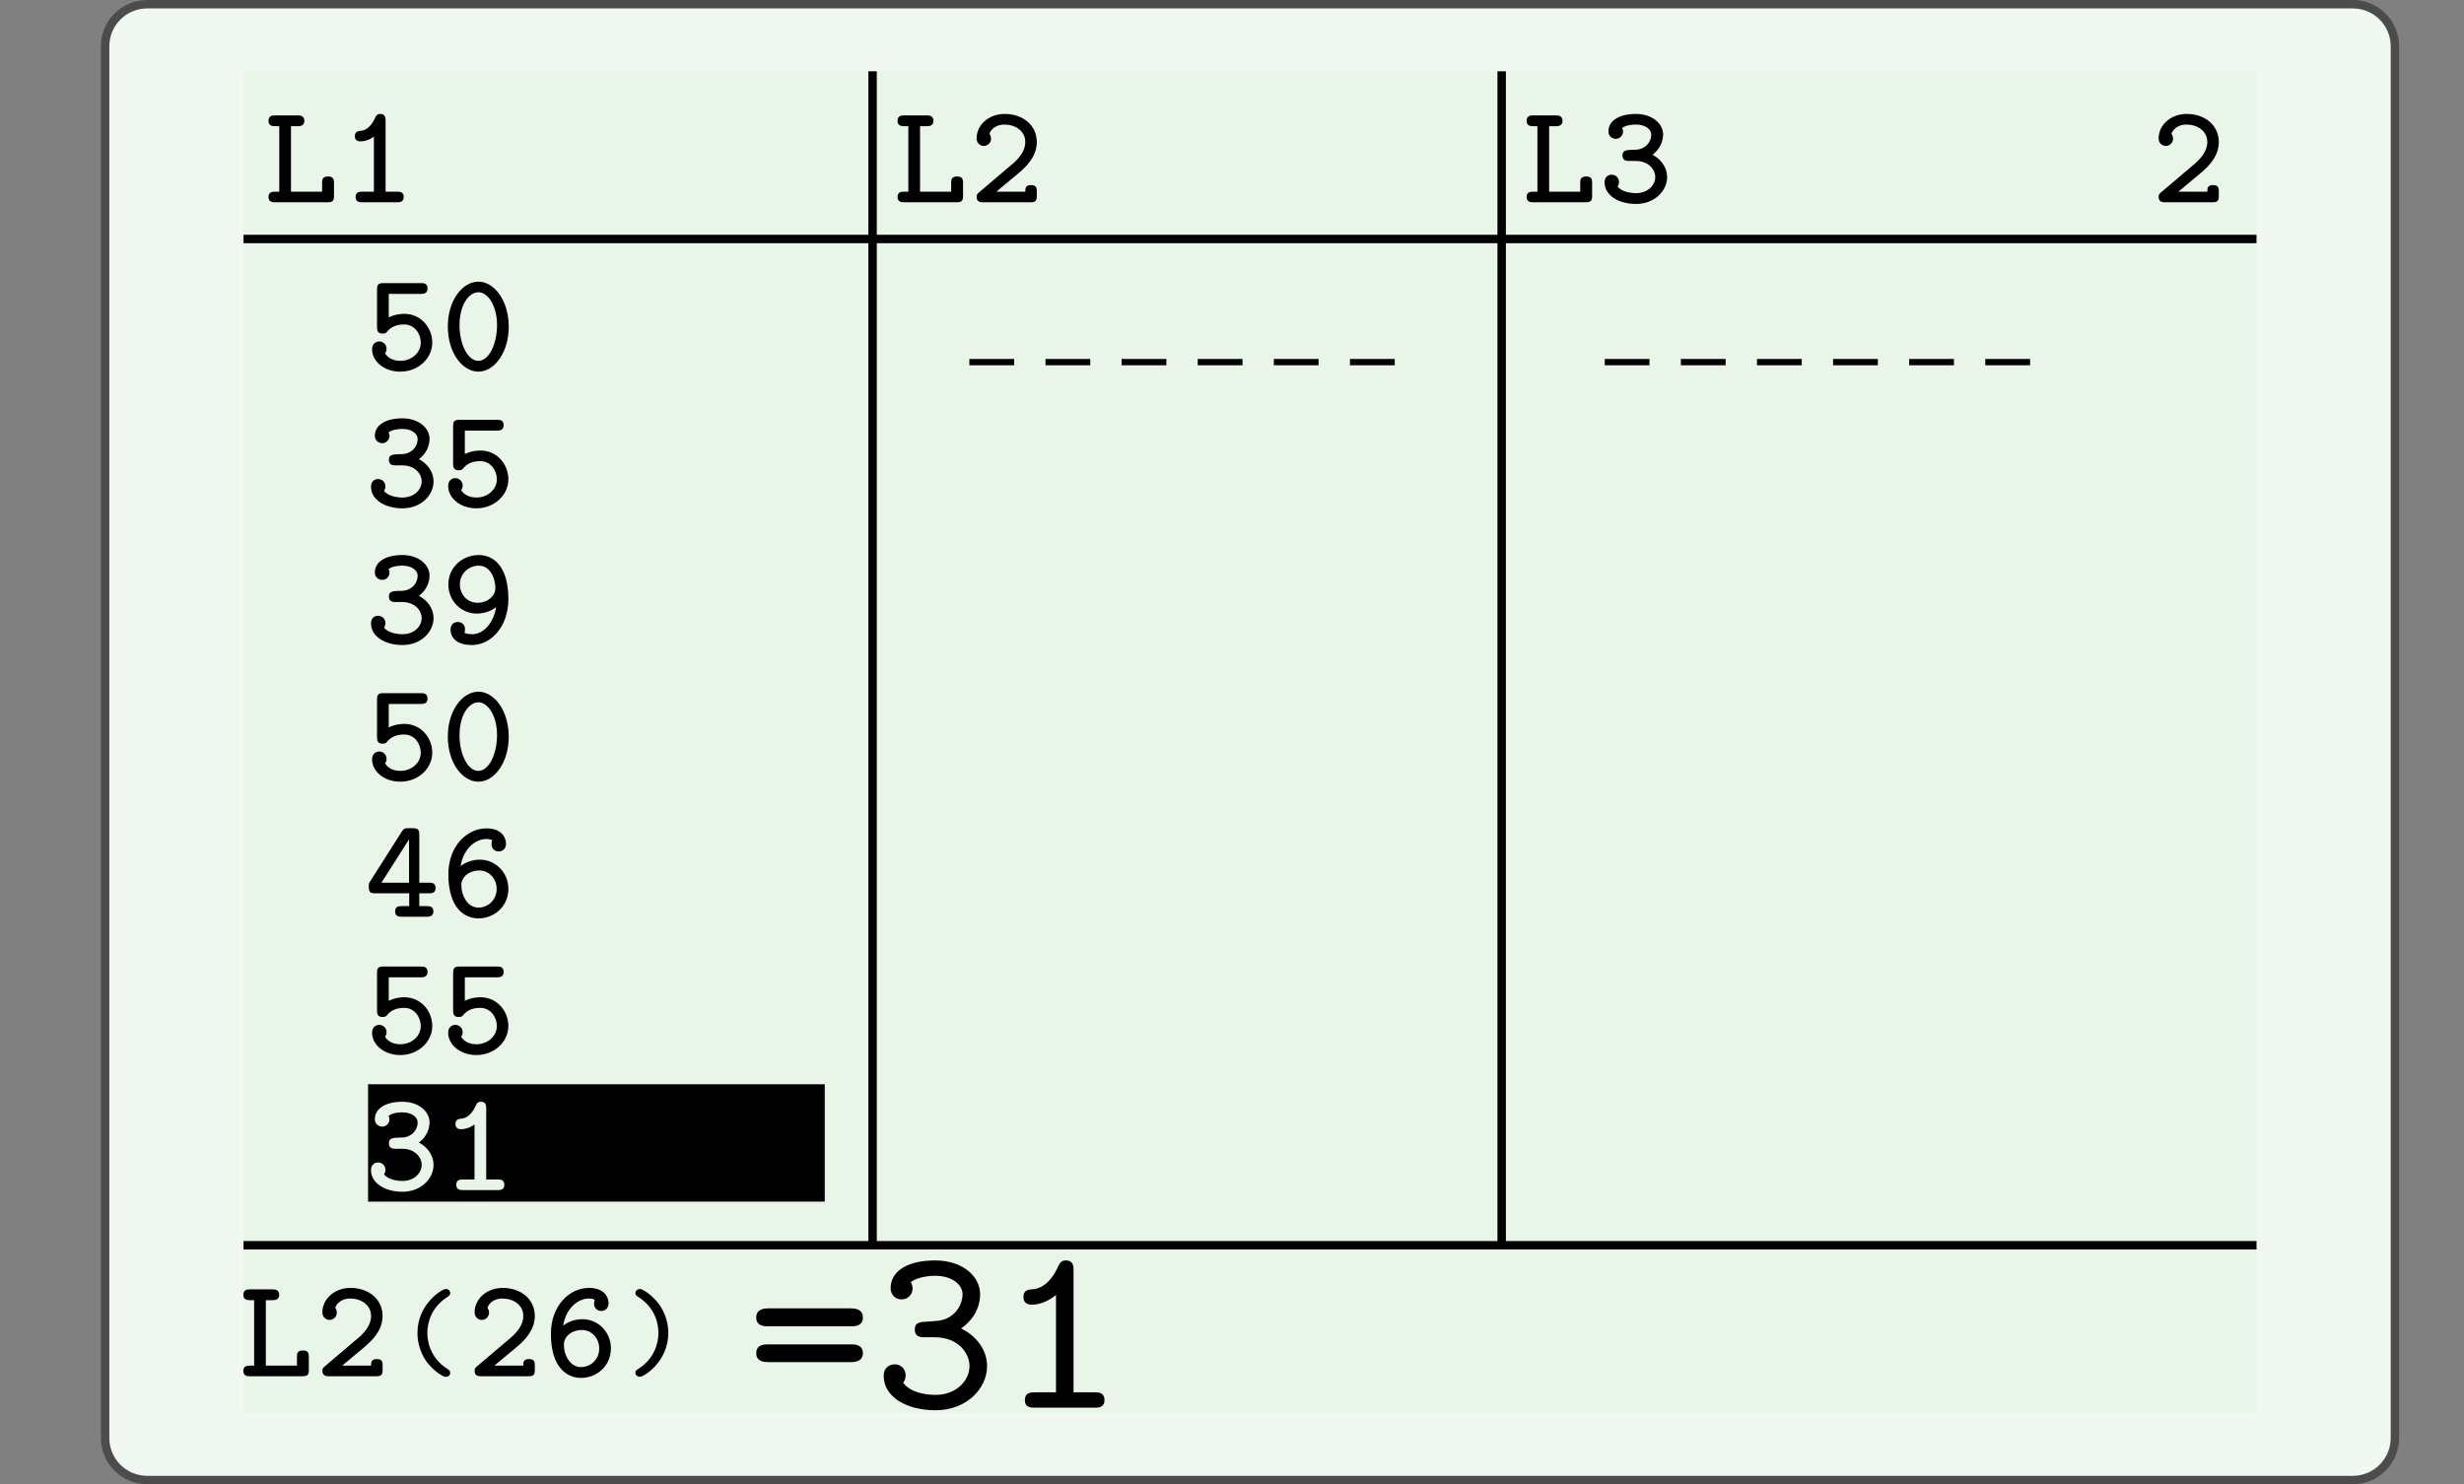 <?xml version="1.0" encoding="UTF-8"?>
<svg xmlns="http://www.w3.org/2000/svg" xmlns:xlink="http://www.w3.org/1999/xlink" width="210.439pt" height="126.789pt" viewBox="0 0 210.439 126.789" version="1.1">
<rect x="0" y="0" width="210.439" height="126.789" fill="#808080" stroke="none"/>
<defs>
<g>
<symbol overflow="visible" id="glyph0-0">
<path style="stroke:none;" d=""/>
</symbol>
<symbol overflow="visible" id="glyph0-1">
<path style="stroke:none;" d="M 5.953 -0.578 L 5.953 -1.625 C 5.953 -1.922 5.938 -2.203 5.453 -2.203 C 4.953 -2.203 4.938 -1.938 4.938 -1.625 L 4.938 -0.906 L 2.281 -0.906 L 2.281 -6.5 L 2.859 -6.5 C 3.047 -6.5 3.422 -6.516 3.422 -6.953 C 3.422 -7.406 3.062 -7.422 2.859 -7.422 L 0.938 -7.422 C 0.703 -7.422 0.359 -7.406 0.359 -6.953 C 0.359 -6.516 0.719 -6.5 0.938 -6.5 L 1.281 -6.5 L 1.281 -0.906 L 0.938 -0.906 C 0.703 -0.906 0.359 -0.891 0.359 -0.453 C 0.359 -0.016 0.719 0 0.938 0 L 5.375 0 C 5.859 0 5.953 -0.125 5.953 -0.578 Z M 5.953 -0.578 "/>
</symbol>
<symbol overflow="visible" id="glyph0-2">
<path style="stroke:none;" d="M 5.406 -0.453 C 5.406 -0.891 5.078 -0.906 4.844 -0.906 L 3.859 -0.906 L 3.859 -6.969 C 3.859 -7.203 3.844 -7.547 3.406 -7.547 C 3.125 -7.547 3.031 -7.375 2.969 -7.219 C 2.547 -6.266 1.969 -6.125 1.766 -6.109 C 1.531 -6.094 1.234 -6.047 1.234 -5.641 C 1.234 -5.266 1.5 -5.203 1.719 -5.203 C 1.938 -5.203 2.375 -5.25 2.859 -5.609 L 2.859 -0.906 L 1.875 -0.906 C 1.641 -0.906 1.297 -0.891 1.297 -0.453 C 1.297 -0.016 1.656 0 1.875 0 L 4.844 0 C 5.062 0 5.406 -0.016 5.406 -0.453 Z M 5.406 -0.453 "/>
</symbol>
<symbol overflow="visible" id="glyph0-3">
<path style="stroke:none;" d="M 5.75 -0.578 L 5.75 -0.891 C 5.75 -1.172 5.75 -1.469 5.266 -1.469 C 4.812 -1.469 4.766 -1.25 4.766 -0.906 L 2.297 -0.906 C 2.984 -1.5 3.969 -2.281 4.438 -2.703 C 5.203 -3.391 5.75 -4.172 5.75 -5.141 C 5.75 -6.609 4.531 -7.547 3.016 -7.547 C 1.562 -7.547 0.609 -6.531 0.609 -5.469 C 0.609 -4.969 1 -4.812 1.219 -4.812 C 1.516 -4.812 1.844 -5.047 1.844 -5.438 C 1.844 -5.578 1.781 -5.75 1.703 -5.859 C 1.875 -6.328 2.375 -6.641 2.969 -6.641 C 3.891 -6.641 4.766 -6.125 4.766 -5.141 C 4.766 -4.344 4.188 -3.672 3.422 -3.062 L 0.812 -0.844 C 0.688 -0.734 0.609 -0.672 0.609 -0.469 C 0.609 -0.016 0.953 0 1.172 0 L 5.203 0 C 5.656 0 5.75 -0.125 5.75 -0.578 Z M 5.75 -0.578 "/>
</symbol>
<symbol overflow="visible" id="glyph0-4">
<path style="stroke:none;" d="M 5.859 -2.156 C 5.859 -2.969 5.344 -3.672 4.609 -4.062 C 5.203 -4.5 5.516 -5.156 5.516 -5.797 C 5.516 -6.703 4.609 -7.547 3.188 -7.547 C 1.703 -7.547 0.844 -6.922 0.844 -6.062 C 0.844 -5.609 1.203 -5.422 1.484 -5.422 C 1.766 -5.422 2.094 -5.656 2.094 -6.047 C 2.094 -6.172 2.047 -6.281 2.016 -6.344 C 2.375 -6.641 3.109 -6.641 3.203 -6.641 C 3.953 -6.641 4.5 -6.266 4.5 -5.781 C 4.5 -5.438 4.344 -5.062 4.047 -4.812 C 3.672 -4.531 3.406 -4.484 3 -4.484 C 2.234 -4.484 2.047 -4.375 2.047 -4 C 2.047 -3.547 2.391 -3.531 2.625 -3.531 L 3.172 -3.531 C 4.281 -3.531 4.844 -2.797 4.844 -2.156 C 4.844 -1.469 4.219 -0.781 3.203 -0.781 C 2.766 -0.781 1.953 -0.891 1.625 -1.359 C 1.688 -1.438 1.75 -1.547 1.75 -1.734 C 1.75 -2.078 1.484 -2.359 1.125 -2.359 C 0.812 -2.359 0.516 -2.156 0.516 -1.703 C 0.516 -0.609 1.688 0.141 3.203 0.141 C 4.812 0.141 5.859 -1 5.859 -2.156 Z M 5.859 -2.156 "/>
</symbol>
<symbol overflow="visible" id="glyph0-5">
<path style="stroke:none;" d="M 5.75 -2.344 C 5.75 -3.578 4.812 -4.797 3.359 -4.797 C 2.969 -4.797 2.484 -4.719 2.031 -4.5 L 2.031 -6.5 L 4.781 -6.5 C 4.984 -6.5 5.344 -6.516 5.344 -6.953 C 5.344 -7.406 5.016 -7.422 4.781 -7.422 L 1.594 -7.422 C 1.125 -7.422 1.031 -7.297 1.031 -6.828 L 1.031 -3.688 C 1.031 -3.438 1.047 -3.109 1.5 -3.109 C 1.766 -3.109 1.828 -3.188 1.938 -3.328 C 2.234 -3.672 2.688 -3.891 3.344 -3.891 C 4.266 -3.891 4.766 -3.062 4.766 -2.344 C 4.766 -1.438 3.953 -0.781 3.016 -0.781 C 2.719 -0.781 2.047 -0.859 1.719 -1.422 C 1.766 -1.5 1.844 -1.609 1.844 -1.812 C 1.844 -2.203 1.516 -2.438 1.219 -2.438 C 1.016 -2.438 0.609 -2.312 0.609 -1.766 C 0.609 -0.75 1.625 0.141 3.016 0.141 C 4.547 0.141 5.75 -0.984 5.75 -2.344 Z M 5.75 -2.344 "/>
</symbol>
<symbol overflow="visible" id="glyph0-6">
<path style="stroke:none;" d="M 5.781 -3.703 C 5.781 -5.969 4.516 -7.547 3.188 -7.547 C 1.828 -7.547 0.578 -5.938 0.578 -3.719 C 0.578 -1.438 1.844 0.141 3.188 0.141 C 4.547 0.141 5.781 -1.484 5.781 -3.703 Z M 4.781 -3.844 C 4.781 -2.156 4.062 -0.781 3.188 -0.781 C 2.297 -0.781 1.578 -2.156 1.578 -3.844 C 1.578 -5.5 2.344 -6.641 3.188 -6.641 C 4 -6.641 4.781 -5.5 4.781 -3.844 Z M 4.781 -3.844 "/>
</symbol>
<symbol overflow="visible" id="glyph0-7">
<path style="stroke:none;" d="M 5.75 -3.781 C 5.75 -6.719 4.375 -7.547 3.219 -7.547 C 1.859 -7.547 0.625 -6.531 0.625 -5.031 C 0.625 -3.641 1.703 -2.547 3.047 -2.547 C 3.625 -2.547 4.188 -2.703 4.703 -3.094 C 4.5 -1.797 3.672 -0.781 2.641 -0.781 C 2.547 -0.781 2.219 -0.797 1.984 -0.906 C 2.031 -0.969 2.047 -1.062 2.047 -1.219 C 2.047 -1.547 1.812 -1.828 1.438 -1.828 C 1.094 -1.828 0.812 -1.609 0.812 -1.172 C 0.812 -0.781 1.031 0.141 2.641 0.141 C 4.234 0.141 5.75 -1.391 5.75 -3.781 Z M 4.641 -4.703 C 4.641 -4.094 4.031 -3.469 3.109 -3.469 C 2.203 -3.469 1.609 -4.219 1.609 -5.031 C 1.609 -6.016 2.422 -6.641 3.219 -6.641 C 4.219 -6.641 4.641 -5.531 4.641 -4.703 Z M 4.641 -4.703 "/>
</symbol>
<symbol overflow="visible" id="glyph0-8">
<path style="stroke:none;" d="M 6.031 -2.453 C 6.031 -2.906 5.688 -2.906 5.469 -2.906 L 4.641 -2.906 L 4.641 -6.984 C 4.641 -7.438 4.547 -7.562 4.062 -7.562 L 3.734 -7.562 C 3.406 -7.562 3.328 -7.547 3.141 -7.266 L 0.453 -3.031 C 0.328 -2.859 0.328 -2.828 0.328 -2.562 C 0.328 -2.094 0.469 -2 0.891 -2 L 3.781 -2 L 3.781 -0.906 L 3.141 -0.906 C 2.906 -0.906 2.578 -0.891 2.578 -0.453 C 2.578 -0.016 2.922 0 3.141 0 L 5.266 0 C 5.484 0 5.844 -0.016 5.844 -0.453 C 5.844 -0.891 5.516 -0.906 5.266 -0.906 L 4.641 -0.906 L 4.641 -2 L 5.469 -2 C 5.688 -2 6.031 -2.016 6.031 -2.453 Z M 3.766 -2.906 L 1.406 -2.906 L 3.766 -6.609 L 3.766 -2.906 Z M 3.766 -2.906 "/>
</symbol>
<symbol overflow="visible" id="glyph0-9">
<path style="stroke:none;" d="M 5.75 -2.375 C 5.75 -3.781 4.656 -4.875 3.312 -4.875 C 2.75 -4.875 2.172 -4.703 1.672 -4.328 C 1.906 -5.781 2.906 -6.641 3.875 -6.641 C 4.125 -6.641 4.297 -6.578 4.375 -6.531 C 4.328 -6.453 4.312 -6.375 4.312 -6.203 C 4.312 -5.859 4.547 -5.578 4.922 -5.578 C 5.266 -5.578 5.547 -5.812 5.547 -6.234 C 5.547 -6.844 5.094 -7.547 3.875 -7.547 C 2.25 -7.547 0.625 -6.078 0.625 -3.625 C 0.625 -0.734 2 0.141 3.203 0.141 C 4.547 0.141 5.75 -0.891 5.75 -2.375 Z M 4.75 -2.375 C 4.75 -1.422 4 -0.781 3.203 -0.781 C 2.484 -0.781 2.047 -1.328 1.828 -2.016 C 1.75 -2.281 1.734 -2.578 1.734 -2.719 C 1.734 -3.406 2.422 -3.953 3.25 -3.953 C 4.156 -3.953 4.75 -3.203 4.75 -2.375 Z M 4.75 -2.375 "/>
</symbol>
<symbol overflow="visible" id="glyph1-0">
<path style="stroke:none;" d=""/>
</symbol>
<symbol overflow="visible" id="glyph1-1">
<path style="stroke:none;" d="M 4.547 0.438 C 4.547 0.266 4.469 0.219 4.266 0.078 C 3.047 -0.703 2.594 -1.938 2.594 -2.969 C 2.594 -3.891 2.969 -5.188 4.297 -6.031 C 4.469 -6.156 4.547 -6.203 4.547 -6.375 C 4.547 -6.469 4.5 -6.719 4.156 -6.719 C 3.859 -6.719 1.75 -5.453 1.75 -2.969 C 1.75 -1.828 2.203 -0.953 2.562 -0.469 C 3.109 0.25 3.906 0.781 4.156 0.781 C 4.5 0.781 4.547 0.531 4.547 0.438 Z M 4.547 0.438 "/>
</symbol>
<symbol overflow="visible" id="glyph1-2">
<path style="stroke:none;" d="M 3.672 -2.969 C 3.672 -4.109 3.203 -4.984 2.844 -5.469 C 2.297 -6.188 1.5 -6.719 1.266 -6.719 C 0.938 -6.719 0.859 -6.469 0.859 -6.375 C 0.859 -6.203 1 -6.109 1.062 -6.078 C 2.672 -5.062 2.828 -3.578 2.828 -2.969 C 2.828 -2.047 2.453 -0.75 1.125 0.094 C 0.953 0.203 0.859 0.266 0.859 0.438 C 0.859 0.531 0.938 0.781 1.266 0.781 C 1.562 0.781 3.672 -0.484 3.672 -2.969 Z M 3.672 -2.969 "/>
</symbol>
<symbol overflow="visible" id="glyph2-0">
<path style="stroke:none;" d=""/>
</symbol>
<symbol overflow="visible" id="glyph2-1">
<path style="stroke:none;" d="M 9.859 -7.703 C 9.859 -8.484 9.062 -8.484 8.781 -8.484 L 1.828 -8.484 C 1.531 -8.484 0.75 -8.484 0.75 -7.703 C 0.75 -6.953 1.484 -6.953 1.703 -6.953 L 8.906 -6.953 C 9.125 -6.953 9.859 -6.953 9.859 -7.703 Z M 9.859 -4.656 C 9.859 -5.406 9.125 -5.406 8.906 -5.406 L 1.703 -5.406 C 1.484 -5.406 0.75 -5.406 0.75 -4.656 C 0.75 -3.891 1.531 -3.891 1.828 -3.891 L 8.781 -3.891 C 9.062 -3.891 9.859 -3.891 9.859 -4.656 Z M 9.859 -4.656 "/>
</symbol>
<symbol overflow="visible" id="glyph2-2">
<path style="stroke:none;" d="M 9.719 -3.547 C 9.719 -5.203 8.453 -6.328 7.5 -6.766 C 8.984 -7.812 9.125 -9.141 9.125 -9.688 C 9.125 -11.25 7.594 -12.578 5.297 -12.578 C 2.812 -12.578 1.484 -11.594 1.484 -10.219 C 1.484 -9.609 1.922 -9.25 2.422 -9.25 C 2.938 -9.25 3.359 -9.656 3.359 -10.172 C 3.359 -10.359 3.297 -10.578 3.203 -10.719 C 3.859 -11.266 5.188 -11.266 5.297 -11.266 C 6.719 -11.266 7.625 -10.516 7.625 -9.688 C 7.625 -9.125 7.359 -8.297 6.578 -7.797 C 6.047 -7.453 5.688 -7.422 4.734 -7.359 C 3.953 -7.328 3.547 -7.281 3.547 -6.672 C 3.547 -6.016 4.094 -6.016 4.391 -6.016 L 5.234 -6.016 C 7.328 -6.016 8.219 -4.594 8.219 -3.562 C 8.219 -2.281 7.062 -1.094 5.328 -1.094 C 4.797 -1.094 3.25 -1.172 2.547 -2.141 L 2.594 -2.203 C 2.719 -2.391 2.719 -2.422 2.75 -2.625 C 2.75 -2.625 2.766 -2.688 2.766 -2.766 C 2.766 -3.281 2.375 -3.703 1.844 -3.703 C 1.359 -3.703 0.891 -3.406 0.891 -2.719 C 0.891 -0.938 2.797 0.219 5.328 0.219 C 7.953 0.219 9.719 -1.625 9.719 -3.547 Z M 9.719 -3.547 "/>
</symbol>
<symbol overflow="visible" id="glyph2-3">
<path style="stroke:none;" d="M 9 -0.641 C 9 -1.312 8.484 -1.312 8.156 -1.312 L 6.359 -1.312 L 6.359 -11.734 C 6.359 -12.047 6.359 -12.578 5.703 -12.578 C 5.359 -12.578 5.203 -12.406 5.078 -12.141 C 4.453 -10.719 3.641 -10.172 2.828 -10.109 C 2.531 -10.094 2.078 -10.062 2.078 -9.453 C 2.078 -9.047 2.312 -8.797 2.797 -8.797 C 3.609 -8.797 4.391 -9.234 4.859 -9.625 L 4.859 -1.312 L 3.062 -1.312 C 2.734 -1.312 2.203 -1.312 2.203 -0.641 C 2.203 0 2.75 0 3.062 0 L 8.156 0 C 8.453 0 9 0 9 -0.641 Z M 9 -0.641 "/>
</symbol>
</g>
</defs>
<g id="surface0">
<path style="fill-rule:nonzero;fill:rgb(94.511%,97.256%,94.511%);fill-opacity:1;stroke-width:0.399;stroke-linecap:butt;stroke-linejoin:miter;stroke:rgb(29.999%,29.999%,29.999%);stroke-opacity:1;stroke-miterlimit:10;" d="M -3.572 1.183 L -3.572 -64.678 C -3.572 -65.779 -2.68 -66.671 -1.579 -66.671 L 102.78 -66.671 C 103.881 -66.671 104.773 -65.779 104.773 -64.678 L 104.773 1.183 C 104.773 2.282 103.881 3.174 102.78 3.174 L -1.579 3.174 C -2.68 3.174 -3.572 2.282 -3.572 1.183 Z M -3.572 1.183 " transform="matrix(1.805,0,0,-1.805,15.424,6.089)"/>
<path style=" stroke:none;fill-rule:nonzero;fill:rgb(90.98%,96.078%,90.98%);fill-opacity:1;" d="M 20.797 6.09 L 20.797 120.699 L 192.719 120.699 L 192.719 6.09 L 20.797 6.09 Z M 20.797 6.09 "/>
<path style="fill:none;stroke-width:0.399;stroke-linecap:butt;stroke-linejoin:miter;stroke:rgb(0%,0%,0%);stroke-opacity:1;stroke-miterlimit:10;" d="M 2.977 -7.937 L 98.224 -7.937 " transform="matrix(1.805,0,0,-1.805,15.424,6.089)"/>
<path style="fill:none;stroke-width:0.399;stroke-linecap:butt;stroke-linejoin:miter;stroke:rgb(0%,0%,0%);stroke-opacity:1;stroke-miterlimit:10;" d="M 2.977 -55.56 L 98.224 -55.56 " transform="matrix(1.805,0,0,-1.805,15.424,6.089)"/>
<path style="fill:none;stroke-width:0.399;stroke-linecap:butt;stroke-linejoin:miter;stroke:rgb(0%,0%,0%);stroke-opacity:1;stroke-miterlimit:10;" d="M 32.742 -0.001 L 32.742 -55.56 " transform="matrix(1.805,0,0,-1.805,15.424,6.089)"/>
<path style="fill:none;stroke-width:0.399;stroke-linecap:butt;stroke-linejoin:miter;stroke:rgb(0%,0%,0%);stroke-opacity:1;stroke-miterlimit:10;" d="M 62.508 -0.001 L 62.508 -55.56 " transform="matrix(1.805,0,0,-1.805,15.424,6.089)"/>
<g style="fill:rgb(0%,0%,0%);fill-opacity:1;">
  <use xlink:href="#glyph0-1" x="22.571" y="17.28"/>
</g>
<g style="fill:rgb(0%,0%,0%);fill-opacity:1;">
  <use xlink:href="#glyph0-2" x="29.073" y="17.28"/>
</g>
<g style="fill:rgb(0%,0%,0%);fill-opacity:1;">
  <use xlink:href="#glyph0-1" x="76.297" y="17.28"/>
</g>
<g style="fill:rgb(0%,0%,0%);fill-opacity:1;">
  <use xlink:href="#glyph0-3" x="82.799" y="17.28"/>
</g>
<g style="fill:rgb(0%,0%,0%);fill-opacity:1;">
  <use xlink:href="#glyph0-1" x="130.023" y="17.28"/>
</g>
<g style="fill:rgb(0%,0%,0%);fill-opacity:1;">
  <use xlink:href="#glyph0-4" x="136.523" y="17.28"/>
</g>
<g style="fill:rgb(0%,0%,0%);fill-opacity:1;">
  <use xlink:href="#glyph0-5" x="31.169" y="31.606"/>
</g>
<g style="fill:rgb(0%,0%,0%);fill-opacity:1;">
  <use xlink:href="#glyph0-6" x="37.668" y="31.606"/>
</g>
<g style="fill:rgb(0%,0%,0%);fill-opacity:1;">
  <use xlink:href="#glyph0-4" x="31.169" y="43.282"/>
</g>
<g style="fill:rgb(0%,0%,0%);fill-opacity:1;">
  <use xlink:href="#glyph0-5" x="37.668" y="43.282"/>
</g>
<g style="fill:rgb(0%,0%,0%);fill-opacity:1;">
  <use xlink:href="#glyph0-4" x="31.169" y="54.959"/>
</g>
<g style="fill:rgb(0%,0%,0%);fill-opacity:1;">
  <use xlink:href="#glyph0-7" x="37.668" y="54.959"/>
</g>
<g style="fill:rgb(0%,0%,0%);fill-opacity:1;">
  <use xlink:href="#glyph0-5" x="31.169" y="66.634"/>
</g>
<g style="fill:rgb(0%,0%,0%);fill-opacity:1;">
  <use xlink:href="#glyph0-6" x="37.668" y="66.634"/>
</g>
<g style="fill:rgb(0%,0%,0%);fill-opacity:1;">
  <use xlink:href="#glyph0-8" x="31.169" y="78.31"/>
</g>
<g style="fill:rgb(0%,0%,0%);fill-opacity:1;">
  <use xlink:href="#glyph0-9" x="37.668" y="78.31"/>
</g>
<g style="fill:rgb(0%,0%,0%);fill-opacity:1;">
  <use xlink:href="#glyph0-5" x="31.169" y="89.985"/>
</g>
<g style="fill:rgb(0%,0%,0%);fill-opacity:1;">
  <use xlink:href="#glyph0-5" x="37.668" y="89.985"/>
</g>
<g style="fill:rgb(0%,0%,0%);fill-opacity:1;">
  <use xlink:href="#glyph0-4" x="31.169" y="101.662"/>
</g>
<g style="fill:rgb(0%,0%,0%);fill-opacity:1;">
  <use xlink:href="#glyph0-2" x="37.668" y="101.662"/>
</g>
<path style="fill:none;stroke-width:0.398;stroke-linecap:butt;stroke-linejoin:miter;stroke:rgb(0%,0%,0%);stroke-opacity:1;stroke-miterlimit:10;" d="M -0 -0.001 L 2.825 -0.001 " transform="matrix(1.354,0,0,-1.354,82.789,30.932)"/>
<path style="fill:none;stroke-width:0.398;stroke-linecap:butt;stroke-linejoin:miter;stroke:rgb(0%,0%,0%);stroke-opacity:1;stroke-miterlimit:10;" d="M -0.001 -0.001 L 2.823 -0.001 " transform="matrix(1.354,0,0,-1.354,89.291,30.932)"/>
<path style="fill:none;stroke-width:0.398;stroke-linecap:butt;stroke-linejoin:miter;stroke:rgb(0%,0%,0%);stroke-opacity:1;stroke-miterlimit:10;" d="M -0.001 -0.001 L 2.824 -0.001 " transform="matrix(1.354,0,0,-1.354,95.791,30.932)"/>
<path style="fill:none;stroke-width:0.398;stroke-linecap:butt;stroke-linejoin:miter;stroke:rgb(0%,0%,0%);stroke-opacity:1;stroke-miterlimit:10;" d="M 0 -0.001 L 2.825 -0.001 " transform="matrix(1.354,0,0,-1.354,102.292,30.932)"/>
<path style="fill:none;stroke-width:0.398;stroke-linecap:butt;stroke-linejoin:miter;stroke:rgb(0%,0%,0%);stroke-opacity:1;stroke-miterlimit:10;" d="M 0.001 -0.001 L 2.823 -0.001 " transform="matrix(1.354,0,0,-1.354,108.792,30.932)"/>
<path style="fill:none;stroke-width:0.398;stroke-linecap:butt;stroke-linejoin:miter;stroke:rgb(0%,0%,0%);stroke-opacity:1;stroke-miterlimit:10;" d="M -0.001 -0.001 L 2.824 -0.001 " transform="matrix(1.354,0,0,-1.354,115.294,30.932)"/>
<path style="fill:none;stroke-width:0.398;stroke-linecap:butt;stroke-linejoin:miter;stroke:rgb(0%,0%,0%);stroke-opacity:1;stroke-miterlimit:10;" d="M 0.001 -0.001 L 2.823 -0.001 " transform="matrix(1.354,0,0,-1.354,137.053,30.932)"/>
<path style="fill:none;stroke-width:0.398;stroke-linecap:butt;stroke-linejoin:miter;stroke:rgb(0%,0%,0%);stroke-opacity:1;stroke-miterlimit:10;" d="M 0.001 -0.001 L 2.823 -0.001 " transform="matrix(1.354,0,0,-1.354,143.553,30.932)"/>
<path style="fill:none;stroke-width:0.398;stroke-linecap:butt;stroke-linejoin:miter;stroke:rgb(0%,0%,0%);stroke-opacity:1;stroke-miterlimit:10;" d="M 0 -0.001 L 2.825 -0.001 " transform="matrix(1.354,0,0,-1.354,150.055,30.932)"/>
<path style="fill:none;stroke-width:0.398;stroke-linecap:butt;stroke-linejoin:miter;stroke:rgb(0%,0%,0%);stroke-opacity:1;stroke-miterlimit:10;" d="M 0 -0.001 L 2.825 -0.001 " transform="matrix(1.354,0,0,-1.354,156.554,30.932)"/>
<path style="fill:none;stroke-width:0.398;stroke-linecap:butt;stroke-linejoin:miter;stroke:rgb(0%,0%,0%);stroke-opacity:1;stroke-miterlimit:10;" d="M -0.001 -0.001 L 2.824 -0.001 " transform="matrix(1.354,0,0,-1.354,163.056,30.932)"/>
<path style="fill:none;stroke-width:0.398;stroke-linecap:butt;stroke-linejoin:miter;stroke:rgb(0%,0%,0%);stroke-opacity:1;stroke-miterlimit:10;" d="M -0.001 -0.001 L 2.824 -0.001 " transform="matrix(1.354,0,0,-1.354,169.556,30.932)"/>
<g style="fill:rgb(0%,0%,0%);fill-opacity:1;">
  <use xlink:href="#glyph0-3" x="183.749" y="17.28"/>
</g>
<g style="fill:rgb(0%,0%,0%);fill-opacity:1;">
  <use xlink:href="#glyph0-1" x="20.423" y="117.564"/>
</g>
<g style="fill:rgb(0%,0%,0%);fill-opacity:1;">
  <use xlink:href="#glyph0-3" x="26.925" y="117.564"/>
</g>
<g style="fill:rgb(0%,0%,0%);fill-opacity:1;">
  <use xlink:href="#glyph1-1" x="33.903" y="116.831"/>
</g>
<g style="fill:rgb(0%,0%,0%);fill-opacity:1;">
  <use xlink:href="#glyph0-3" x="39.926" y="117.564"/>
</g>
<g style="fill:rgb(0%,0%,0%);fill-opacity:1;">
  <use xlink:href="#glyph0-9" x="46.426" y="117.564"/>
</g>
<g style="fill:rgb(0%,0%,0%);fill-opacity:1;">
  <use xlink:href="#glyph1-2" x="53.404" y="116.831"/>
</g>
<g style="fill:rgb(0%,0%,0%);fill-opacity:1;">
  <use xlink:href="#glyph2-1" x="63.837" y="120.249"/>
</g>
<g style="fill:rgb(0%,0%,0%);fill-opacity:1;">
  <use xlink:href="#glyph2-2" x="74.582" y="120.249"/>
</g>
<g style="fill:rgb(0%,0%,0%);fill-opacity:1;">
  <use xlink:href="#glyph2-3" x="85.328" y="120.249"/>
</g>
<path style=" stroke:none;fill-rule:nonzero;fill:rgb(0%,0%,0%);fill-opacity:1;" d="M 31.434 102.648 L 31.434 92.621 L 70.438 92.621 L 70.438 102.648 L 31.434 102.648 Z M 31.434 102.648 "/>
<g style="fill:rgb(90.98%,96.078%,90.98%);fill-opacity:1;">
  <use xlink:href="#glyph0-4" x="31.169" y="101.662"/>
</g>
<g style="fill:rgb(90.98%,96.078%,90.98%);fill-opacity:1;">
  <use xlink:href="#glyph0-2" x="37.668" y="101.662"/>
</g>
</g>
</svg>
